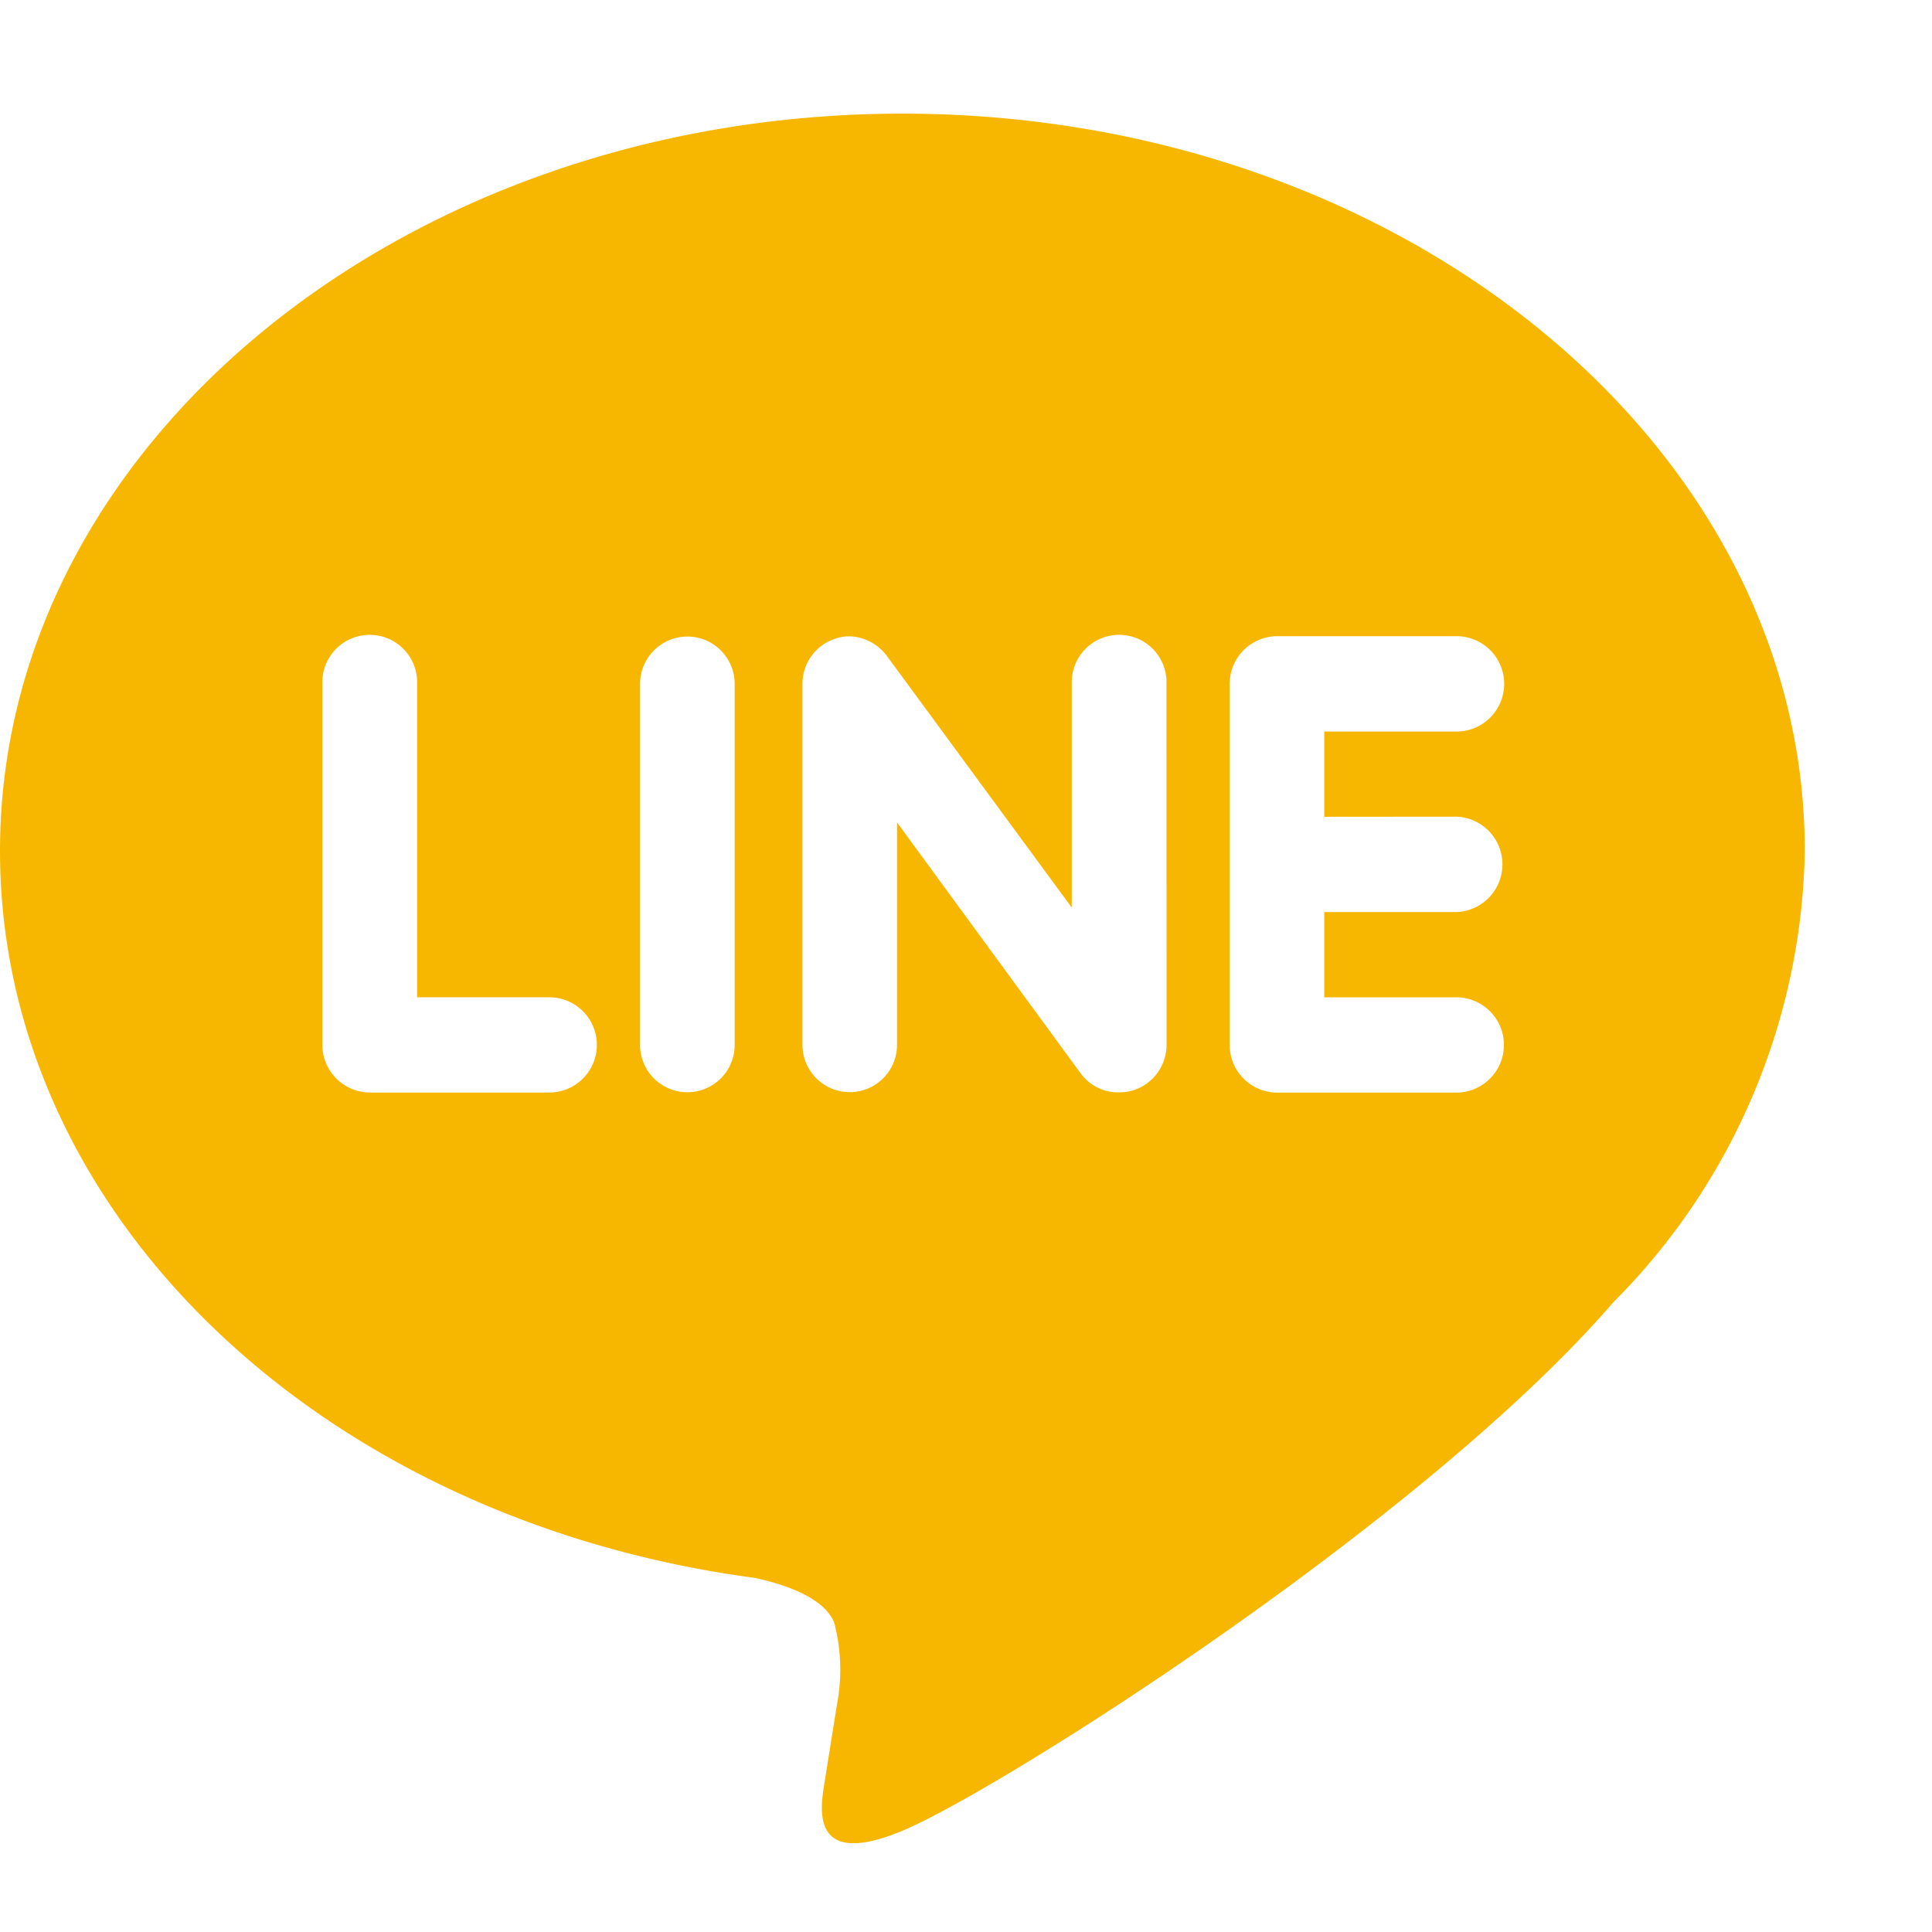 <svg xmlns="http://www.w3.org/2000/svg" xmlns:xlink="http://www.w3.org/1999/xlink" width="34" height="34" viewBox="0 0 34 34">
  <defs>
    <clipPath id="clip-path">
      <rect width="34" height="34" fill="none"/>
    </clipPath>
  </defs>
  <g id="リピートグリッド_2" data-name="リピートグリッド 2" clip-path="url(#clip-path)">
    <g id="グループ_174" data-name="グループ 174" transform="translate(-719 -10421)">
      <rect id="長方形_1016" data-name="長方形 1016" width="34" height="34" transform="translate(719 10421)" fill="none"/>
      <path id="line" d="M15.881.5C7.127.5,0,6.32,0,13.473,0,19.88,5.651,25.248,13.28,26.268c.517.11,1.222.344,1.4.786a3.274,3.274,0,0,1,.05,1.439l-.217,1.358c-.06.4-.318,1.579,1.388.859s9.153-5.431,12.488-9.289a11.515,11.515,0,0,0,3.372-7.947C31.762,6.32,24.635.5,15.881.5ZM9.665,17.727H6.507a.841.841,0,0,1-.834-.838V10.535a.834.834,0,1,1,1.667,0V16.05H9.665a.838.838,0,0,1,0,1.677Zm3.264-.838a.832.832,0,1,1-1.665,0V10.535a.832.832,0,1,1,1.665,0Zm7.6,0a.838.838,0,0,1-.572.794.855.855,0,0,1-.263.041.817.817,0,0,1-.675-.333l-3.233-4.418v3.915a.832.832,0,1,1-1.664,0V10.535a.835.835,0,0,1,.569-.793.77.77,0,0,1,.257-.044.854.854,0,0,1,.655.339l3.258,4.435V10.535a.834.834,0,1,1,1.667,0Zm5.1-4.017a.84.84,0,0,1,0,1.679H23.305v1.5h2.323a.838.838,0,0,1,0,1.677H22.47a.838.838,0,0,1-.83-.838V10.535a.839.839,0,0,1,.834-.839h3.158a.839.839,0,0,1,0,1.678H23.305v1.5Z" transform="translate(719 10422.5)" fill="#f7b700"/>
    </g>
  </g>
</svg>
